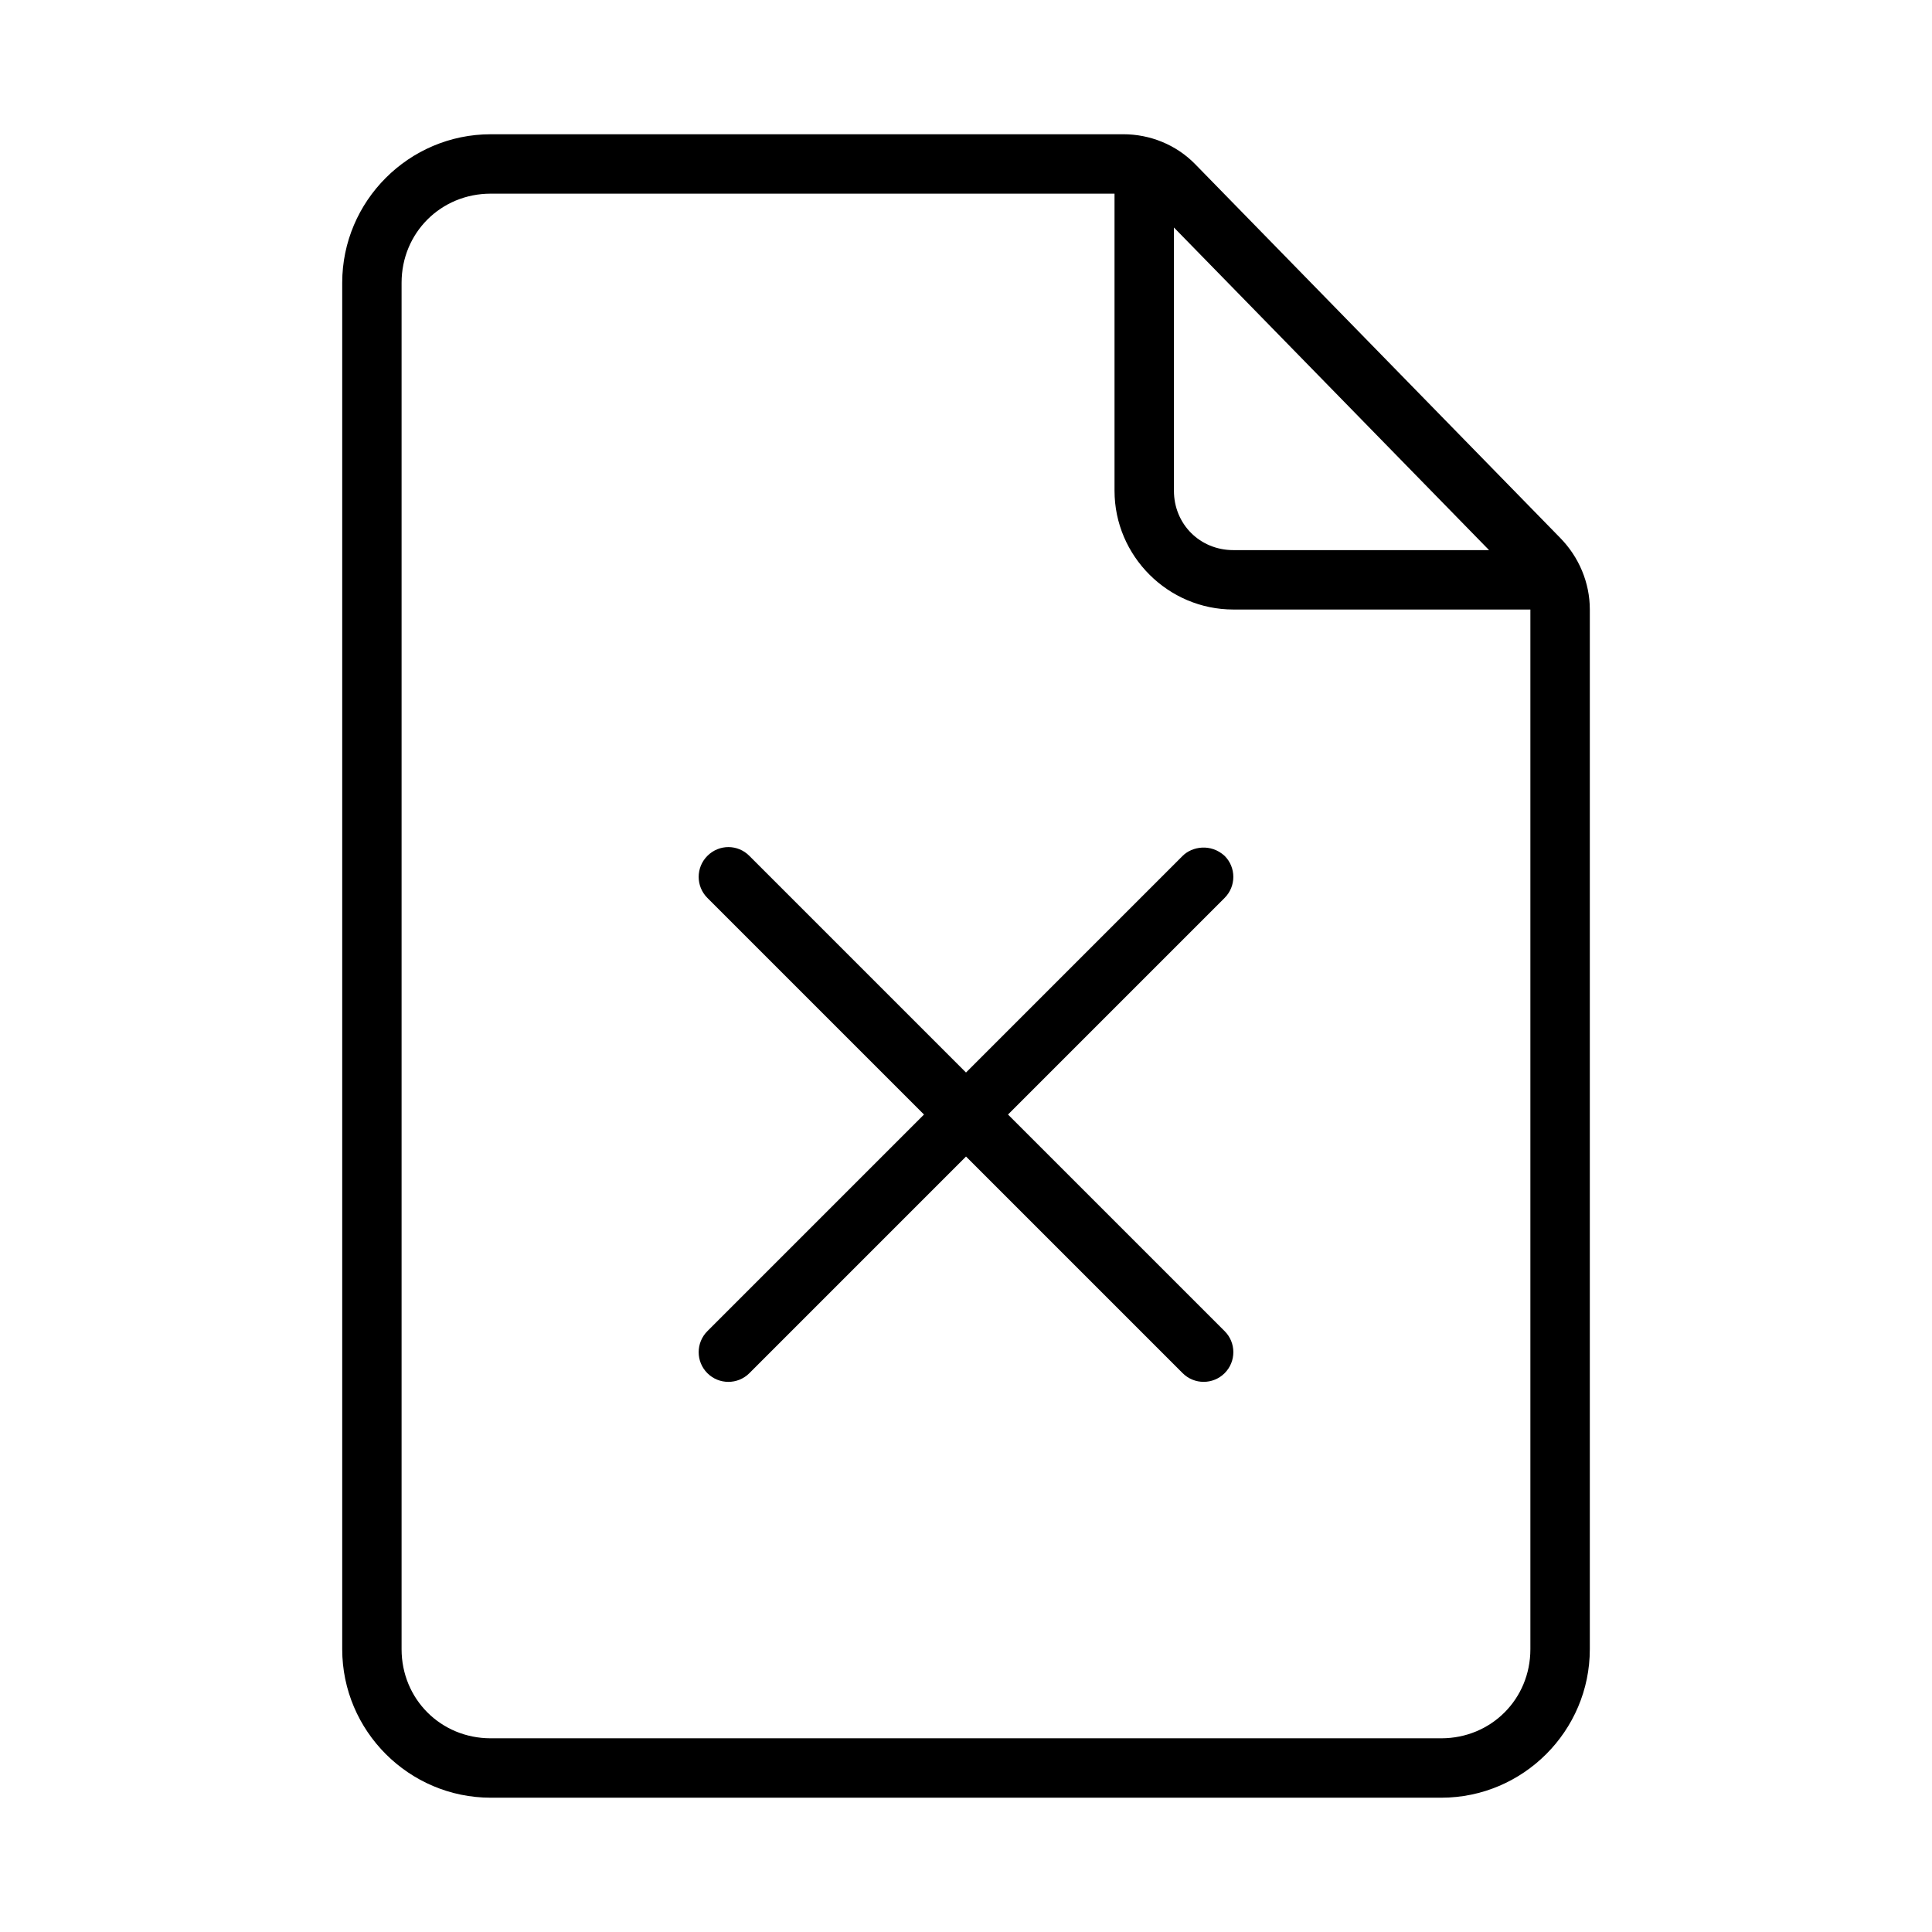 <?xml version="1.0" encoding="UTF-8"?>
<!-- Uploaded to: ICON Repo, www.iconrepo.com, Generator: ICON Repo Mixer Tools -->
<svg fill="#000000" width="800px" height="800px" version="1.1" viewBox="144 144 512 512" xmlns="http://www.w3.org/2000/svg">
 <g>
  <path d="m274.05 179.58c-21.668 0-39.359 17.691-39.359 39.359v362.11c0 21.668 17.691 39.359 39.359 39.359h251.91c21.668 0 39.359-17.691 39.359-39.359v-275.52c0-7.168-2.918-13.93-7.809-18.941l-96.773-99.078c-5.062-5.184-11.984-7.934-19.066-7.934zm0 15.742h165.31v78.719c0 17.309 14.18 31.488 31.488 31.488h78.719v275.52c0 13.219-10.398 23.617-23.617 23.617h-251.91c-13.219 0-23.617-10.398-23.617-23.617v-362.11c0-13.219 10.398-23.617 23.617-23.617zm181.05 8.965 83.52 85.5h-67.773c-8.859 0-15.742-6.887-15.742-15.742z"/>
  <path d="m331.46 370.82c-3.074 3.074-3.074 8.059 0 11.133l57.41 57.41-57.41 57.41c-3.074 3.074-3.074 8.059 0 11.133 3.074 3.074 8.059 3.074 11.133 0l57.41-57.414 57.41 57.41c3.074 3.074 8.059 3.074 11.133 0 3.074-3.074 3.074-8.059 0-11.133l-57.414-57.406 57.41-57.41c3.074-3.074 3.074-8.059 0-11.133-3.656-3.348-8.629-2.504-11.133 0l-57.406 57.41-57.41-57.41c-3.035-3.078-7.996-3.137-11.133 0z"/>
 </g>
</svg>